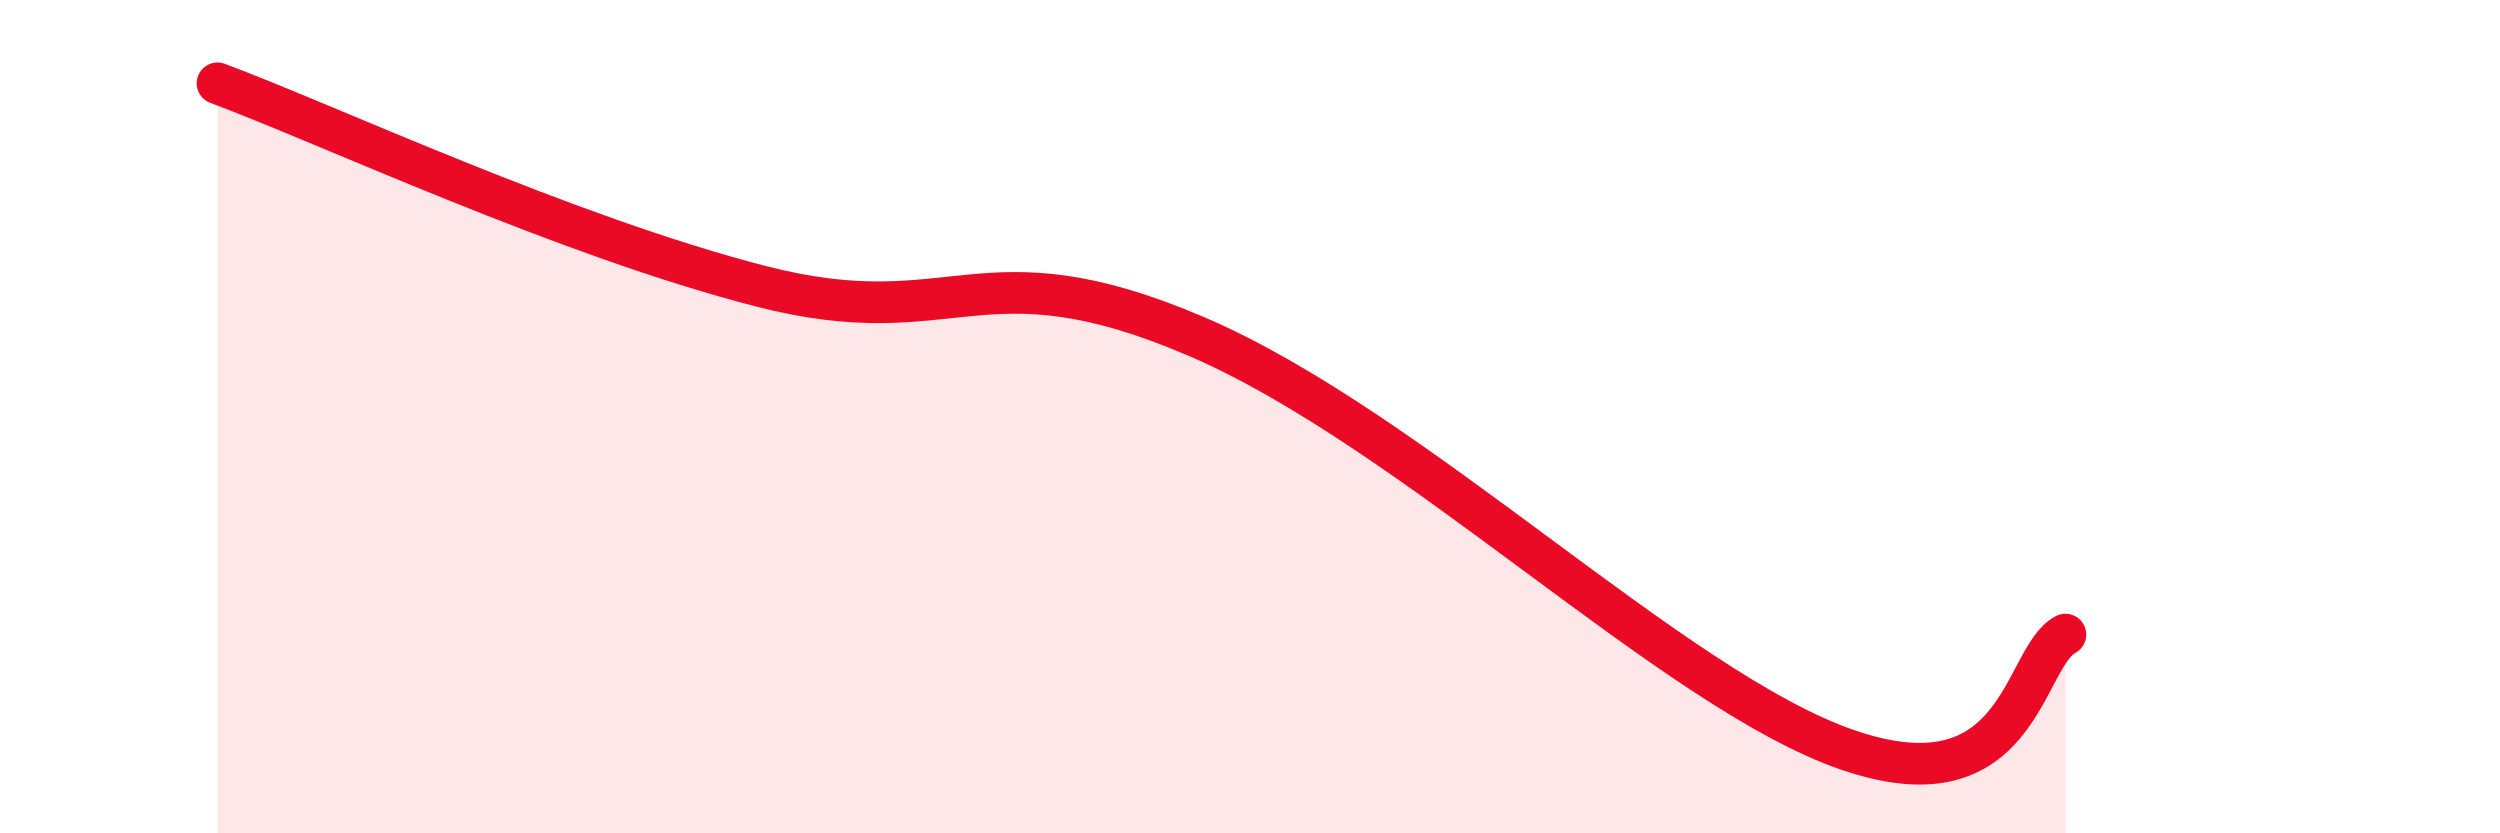 
    <svg width="60" height="20" viewBox="0 0 60 20" xmlns="http://www.w3.org/2000/svg">
      <path
        d="M 5.22,2 C 7.83,2.97 13.56,5.66 18.26,6.87 C 22.96,8.08 23.48,5.84 28.7,8.07 C 33.92,10.3 40.18,16.57 44.35,18 C 48.52,19.43 48.53,15.78 49.57,15.23L49.57 20L5.22 20Z"
        fill="#EB0A25"
        opacity="0.1"
        stroke-linecap="round"
        stroke-linejoin="round"
      />
      <path
        d="M 5.22,2 C 7.83,2.97 13.56,5.66 18.26,6.87 C 22.96,8.08 23.48,5.84 28.7,8.07 C 33.92,10.3 40.18,16.57 44.35,18 C 48.52,19.43 48.53,15.78 49.57,15.23"
        stroke="#EB0A25"
        stroke-width="1"
        fill="none"
        stroke-linecap="round"
        stroke-linejoin="round"
      />
    </svg>
  